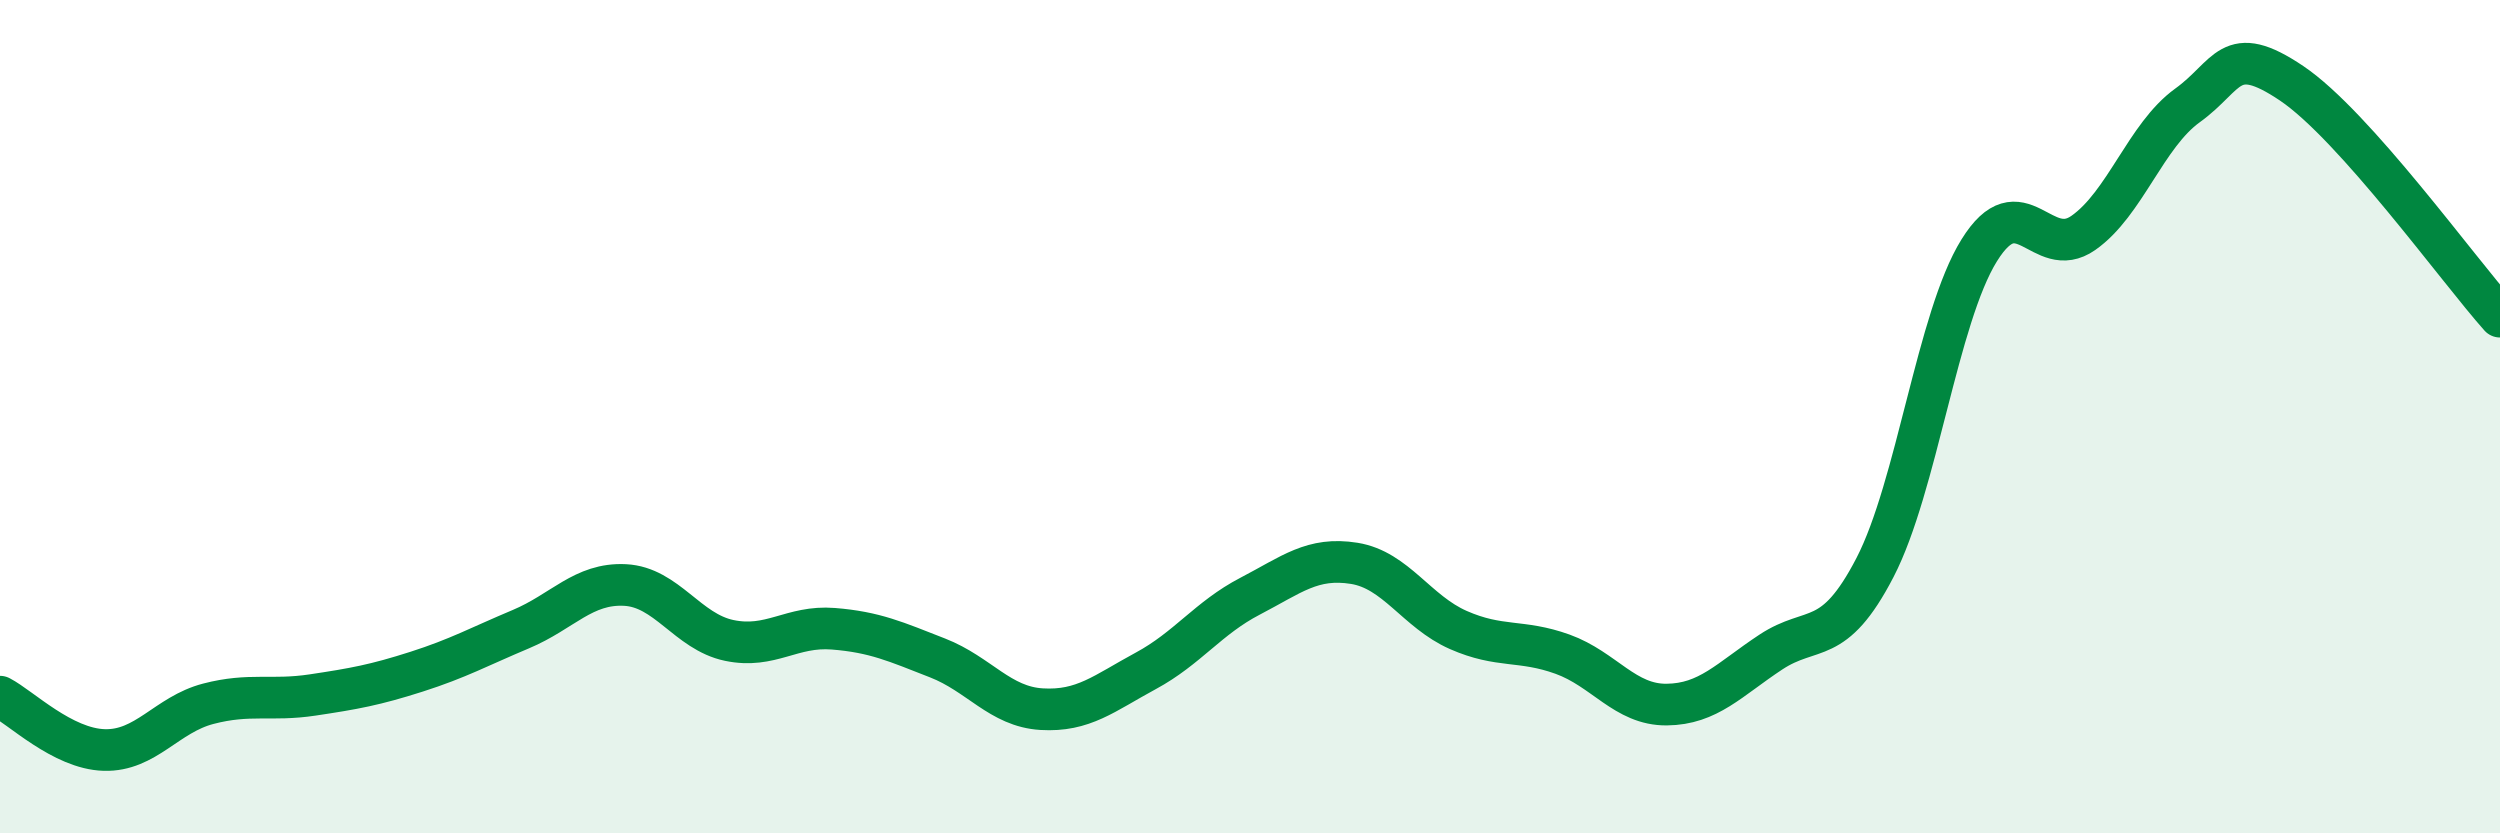 
    <svg width="60" height="20" viewBox="0 0 60 20" xmlns="http://www.w3.org/2000/svg">
      <path
        d="M 0,16.72 C 0.5,16.98 1.5,17.97 2.5,18 C 3.5,18.03 4,17.15 5,16.89 C 6,16.63 6.5,16.83 7.5,16.68 C 8.5,16.53 9,16.44 10,16.12 C 11,15.8 11.5,15.52 12.5,15.1 C 13.5,14.68 14,13.99 15,14.04 C 16,14.09 16.5,15.16 17.5,15.37 C 18.5,15.58 19,15.01 20,15.09 C 21,15.17 21.5,15.4 22.5,15.79 C 23.5,16.18 24,16.96 25,17.02 C 26,17.08 26.5,16.64 27.5,16.1 C 28.5,15.56 29,14.83 30,14.31 C 31,13.79 31.5,13.36 32.5,13.52 C 33.5,13.68 34,14.68 35,15.12 C 36,15.56 36.5,15.34 37.5,15.7 C 38.5,16.06 39,16.92 40,16.91 C 41,16.9 41.5,16.31 42.5,15.65 C 43.5,14.99 44,15.55 45,13.62 C 46,11.69 46.5,7.62 47.5,6.01 C 48.5,4.4 49,6.29 50,5.59 C 51,4.89 51.5,3.25 52.5,2.53 C 53.5,1.81 53.5,0.99 55,2 C 56.5,3.01 59,6.48 60,7.6L60 20L0 20Z"
        fill="#008740"
        opacity="0.1"
        stroke-linecap="round"
        stroke-linejoin="round"
      />
      <path
        d="M 0,16.72 C 0.5,16.98 1.5,17.97 2.5,18 C 3.5,18.03 4,17.15 5,16.89 C 6,16.63 6.5,16.83 7.5,16.68 C 8.5,16.53 9,16.44 10,16.12 C 11,15.8 11.5,15.52 12.5,15.1 C 13.5,14.68 14,13.99 15,14.04 C 16,14.09 16.5,15.16 17.5,15.37 C 18.5,15.58 19,15.01 20,15.09 C 21,15.17 21.5,15.4 22.5,15.79 C 23.5,16.18 24,16.96 25,17.02 C 26,17.08 26.5,16.64 27.5,16.1 C 28.5,15.56 29,14.83 30,14.31 C 31,13.79 31.5,13.36 32.5,13.52 C 33.5,13.68 34,14.68 35,15.12 C 36,15.56 36.5,15.34 37.5,15.7 C 38.5,16.06 39,16.92 40,16.91 C 41,16.9 41.5,16.31 42.5,15.65 C 43.5,14.99 44,15.55 45,13.62 C 46,11.69 46.5,7.62 47.5,6.01 C 48.5,4.4 49,6.29 50,5.59 C 51,4.89 51.5,3.25 52.5,2.53 C 53.5,1.81 53.5,0.99 55,2 C 56.5,3.01 59,6.48 60,7.6"
        stroke="#008740"
        stroke-width="1"
        fill="none"
        stroke-linecap="round"
        stroke-linejoin="round"
      />
    </svg>
  